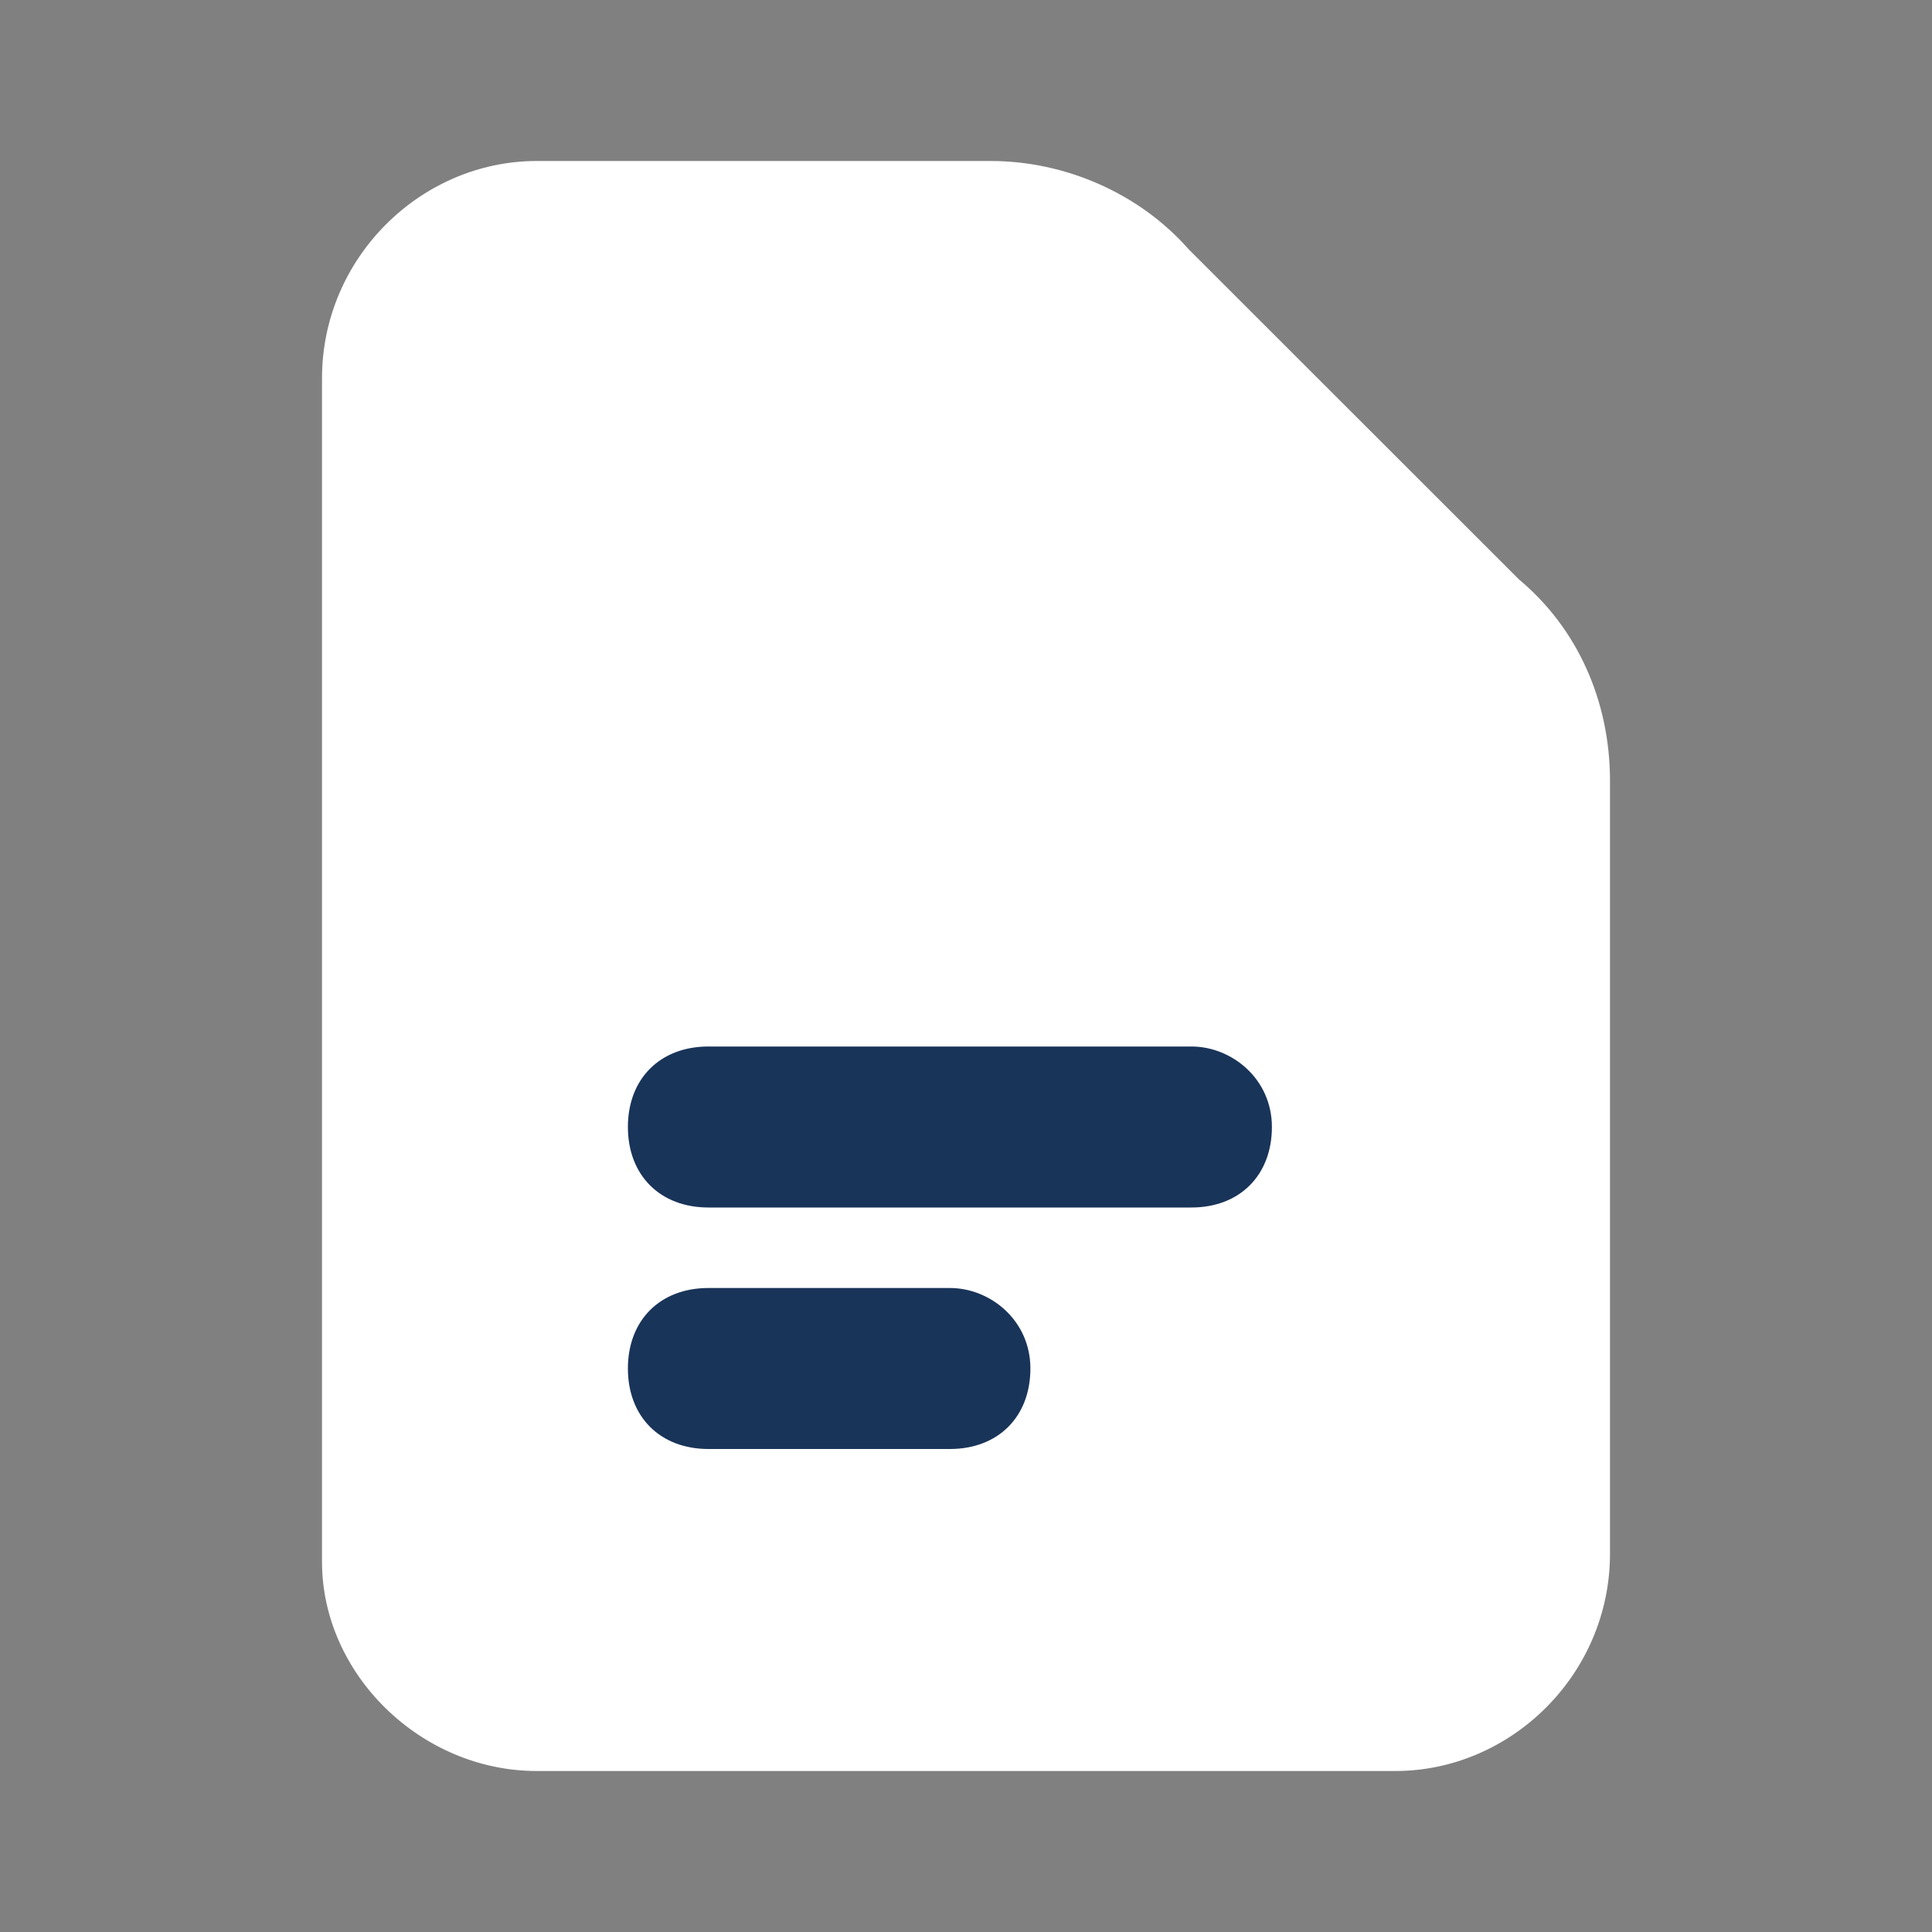 <svg width="60" height="60" viewBox="0 0 60 60" fill="none" xmlns="http://www.w3.org/2000/svg">
<rect x="0" y="0" width="60" height="60" fill="#808080" stroke="none"/>
<path d="M47.179 18L36.923 7.75C35.385 6 33.077 5 30.769 5H16.667C13.077 5 10 8 10 11.75V48.5C10 52 13.077 55 16.667 55H43.333C46.923 55 50 52 50 48.25V27.25V24.25C50 21.75 48.974 19.5 47.179 18Z" fill="white"/>
<path d="M37 32.5H22C20.5 32.5 19.5 33.5 19.5 35C19.5 36.5 20.5 37.5 22 37.5H37C38.5 37.5 39.5 36.5 39.5 35C39.5 33.5 38.25 32.5 37 32.5Z" fill="#193459"/>
<path d="M29.5 40H22C20.5 40 19.5 41 19.5 42.5C19.5 44 20.5 45 22 45H29.5C31 45 32 44 32 42.5C32 41 30.75 40 29.5 40Z" fill="#193459"/>
</svg>
